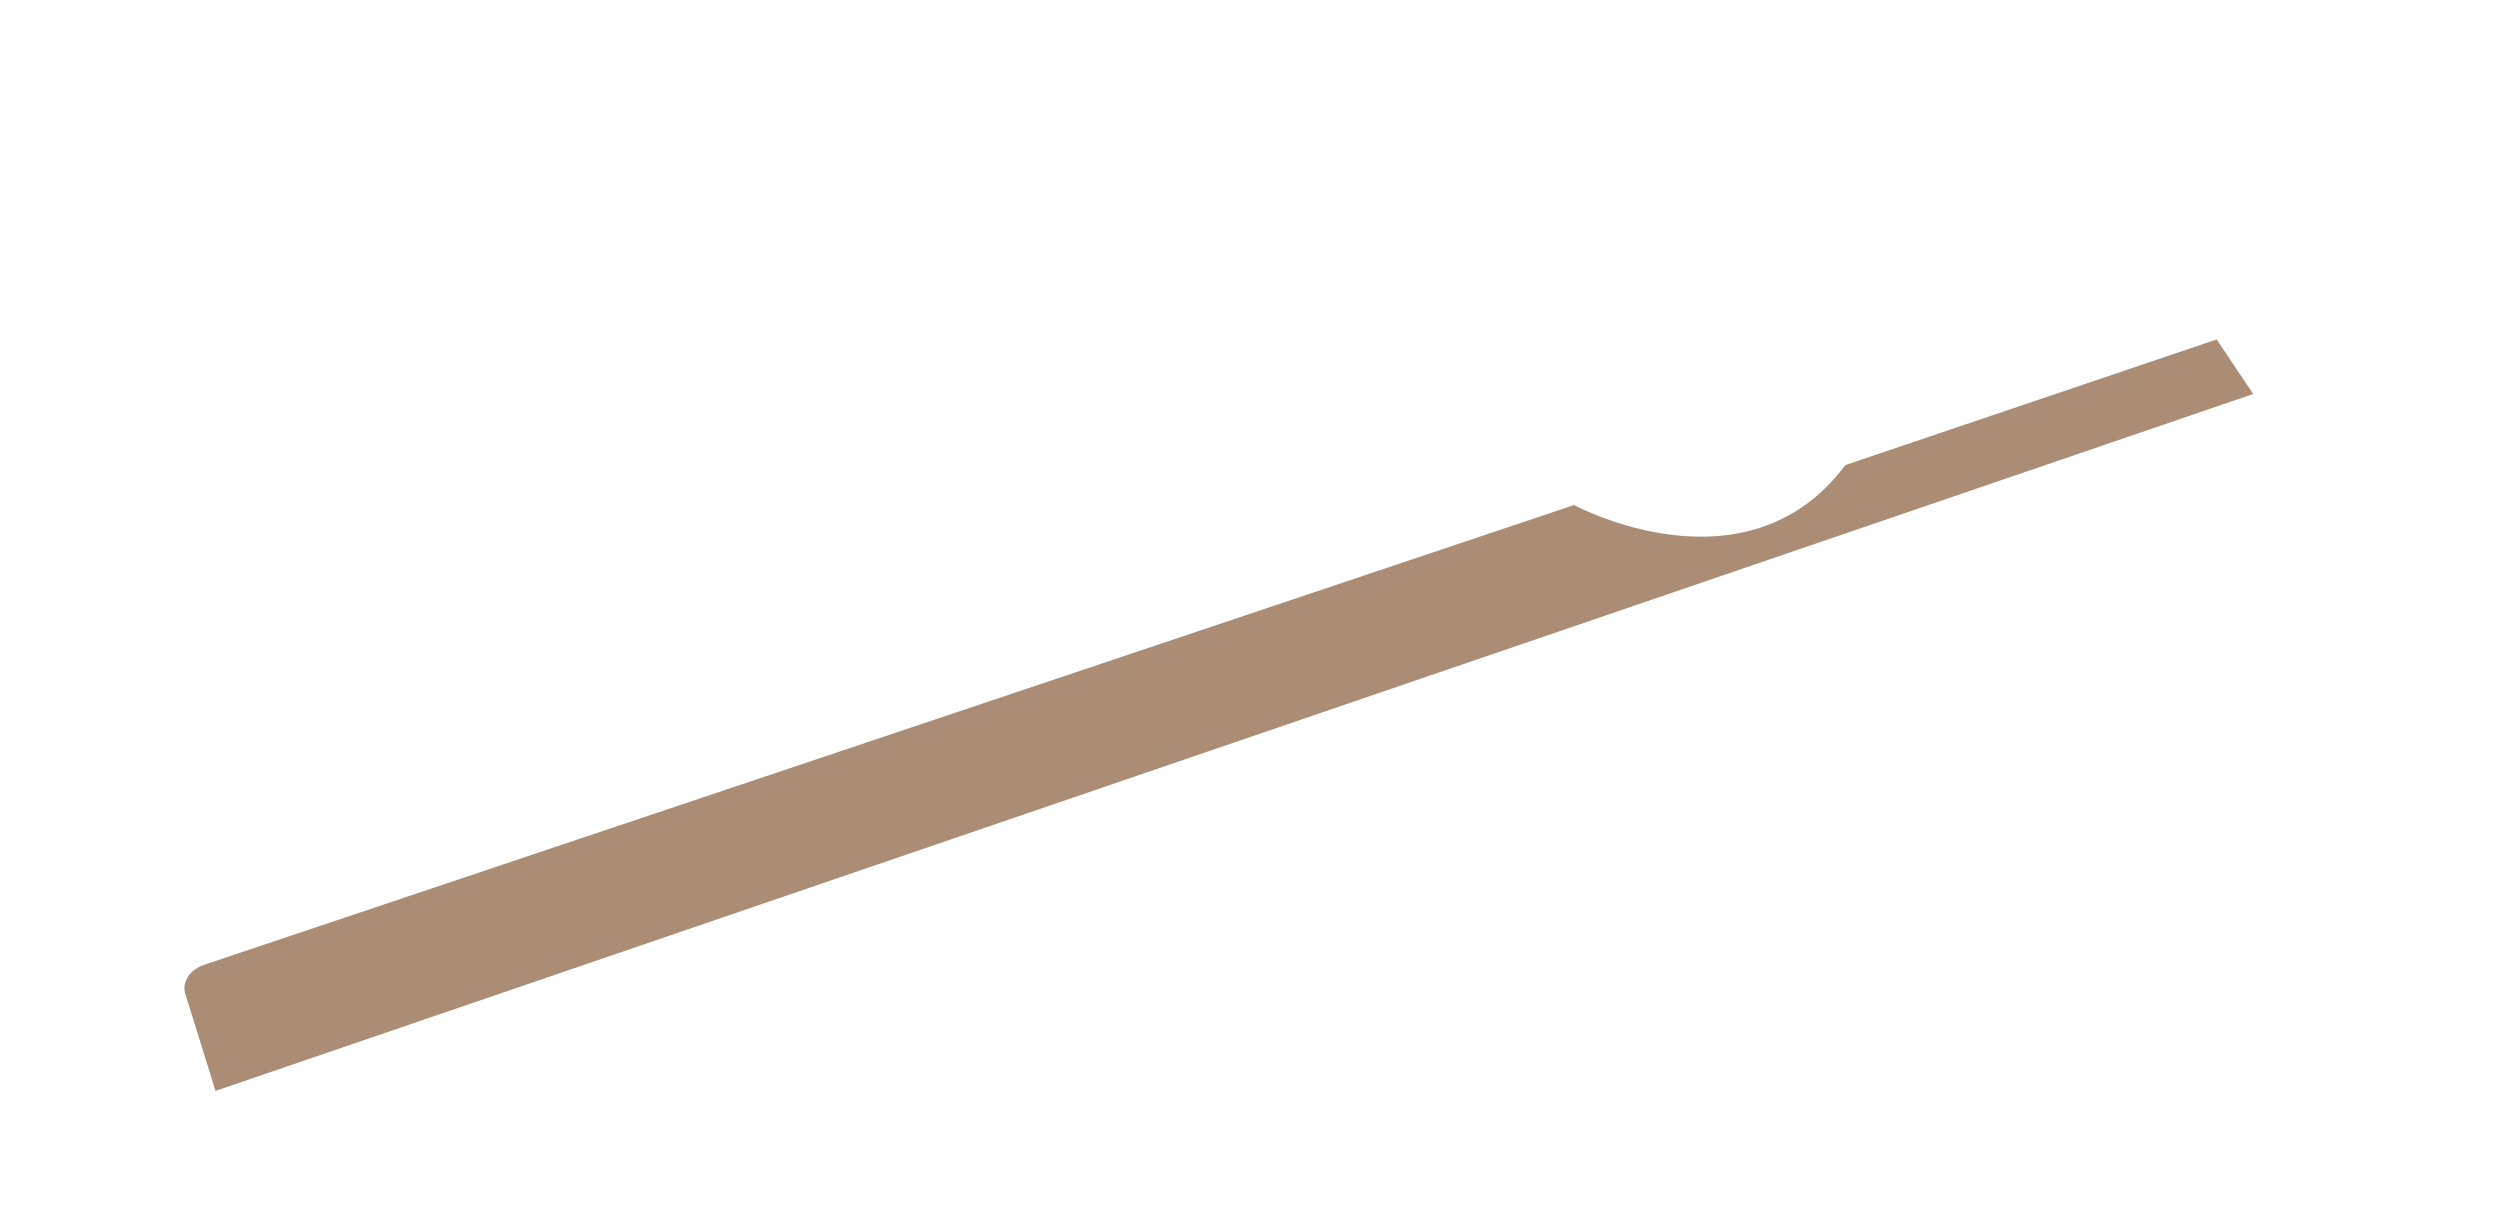 <svg width="983" height="483" viewBox="0 0 983 483" fill="none" xmlns="http://www.w3.org/2000/svg">
<path d="M871.589 133.468L725.616 182.862C686.512 235.153 618.89 198.587 618.89 198.587C520.436 231.634 421.973 264.672 323.519 297.719C274.288 314.247 225.047 330.766 175.815 347.294C151.209 355.549 126.602 363.813 101.995 372.068C95.174 374.359 88.345 376.651 81.524 378.942C79.776 379.529 78.1 380.115 76.587 381.243C75.001 382.425 73.874 383.742 73.118 385.6C72.469 387.197 72.298 388.632 72.73 390.337C73.1 391.771 73.604 393.151 74.037 394.559C77.605 406.017 81.173 417.483 84.741 428.941C257.745 369.767 425.496 312.397 598.509 253.223C685.007 223.641 799.472 184.495 885.97 154.913L871.58 133.459L871.589 133.468Z" fill="#AB8D75"/>
</svg>
